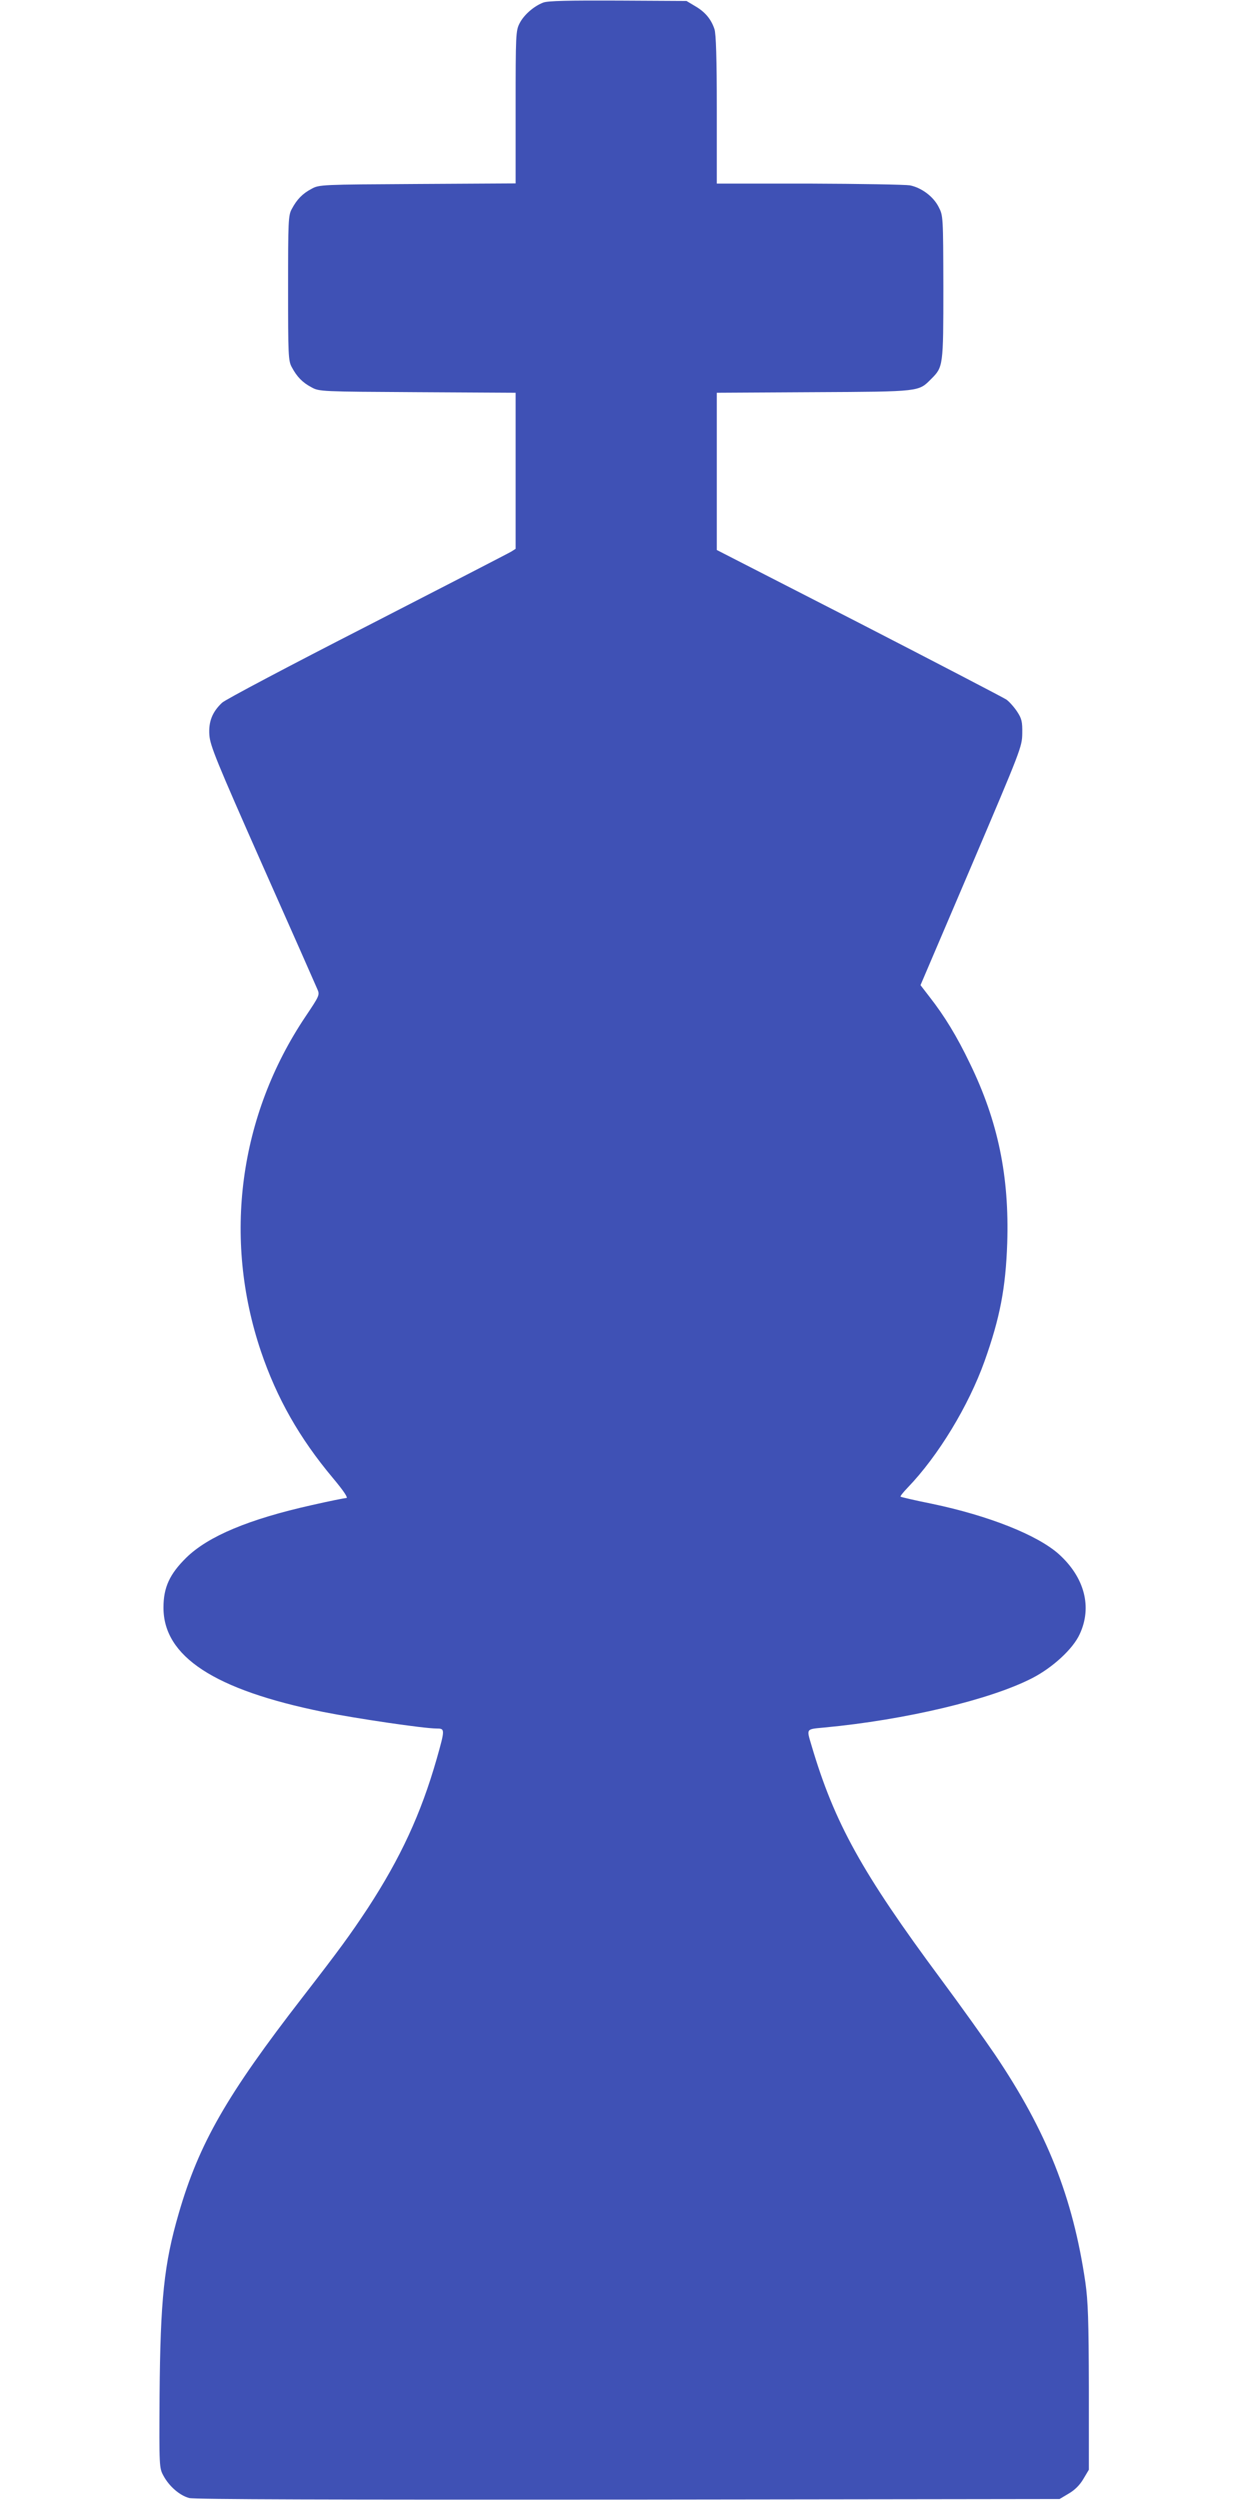 <?xml version="1.0" standalone="no"?>
<!DOCTYPE svg PUBLIC "-//W3C//DTD SVG 20010904//EN"
 "http://www.w3.org/TR/2001/REC-SVG-20010904/DTD/svg10.dtd">
<svg version="1.0" xmlns="http://www.w3.org/2000/svg"
 width="640pt" height="1280pt" viewBox="0 0 640 1280"
 preserveAspectRatio="xMidYMid meet">
<g transform="translate(0,1280) scale(0.1,-0.1)"
fill="#3f51b5" stroke="none">
<path d="M2782 12787 c-48 -18 -100 -63 -122 -107 -19 -37 -20 -59 -20 -429
l0 -390 -502 -3 c-493 -3 -504 -3 -543 -25 -46 -24 -75 -54 -101 -103 -18 -32
-19 -63 -19 -405 0 -342 1 -373 19 -405 26 -49 55 -79 101 -103 39 -22 50 -22
543 -25 l502 -3 0 -399 0 -400 -22 -14 c-13 -8 -345 -179 -738 -381 -393 -201
-728 -378 -743 -393 -50 -47 -70 -97 -65 -166 4 -54 36 -133 272 -666 148
-333 274 -618 281 -635 13 -29 10 -34 -61 -140 -340 -507 -424 -1133 -228
-1714 81 -239 197 -444 368 -648 56 -67 80 -103 69 -103 -9 0 -88 -16 -176
-36 -322 -72 -531 -159 -644 -270 -84 -83 -116 -151 -116 -254 -1 -251 260
-422 817 -535 171 -34 516 -85 581 -85 44 0 44 -3 1 -155 -81 -283 -185 -507
-353 -765 -92 -139 -143 -209 -334 -456 -388 -501 -530 -748 -634 -1107 -75
-258 -94 -439 -98 -932 -2 -364 -2 -371 20 -411 29 -54 83 -101 132 -114 27
-7 727 -9 2247 -8 l2209 3 47 28 c31 18 57 44 75 75 l28 47 0 420 c-1 346 -4
441 -18 540 -64 436 -197 771 -463 1166 -51 75 -175 249 -276 385 -405 546
-546 801 -663 1197 -26 88 -30 83 65 92 416 39 852 143 1065 253 105 54 209
150 243 225 65 139 25 291 -107 410 -110 98 -359 197 -651 258 -85 17 -157 34
-159 36 -3 2 13 22 36 46 157 163 312 419 394 648 79 222 108 374 116 604 11
342 -47 624 -191 920 -67 140 -131 244 -206 340 l-47 61 260 609 c254 597 260
611 261 680 1 60 -3 76 -26 111 -15 23 -40 51 -55 62 -15 10 -355 187 -755
393 l-728 373 0 403 0 402 498 3 c548 3 534 2 600 68 61 61 62 65 62 469 -1
362 -1 367 -24 411 -27 54 -88 99 -147 111 -24 4 -257 8 -516 9 l-473 0 0 379
c0 263 -4 388 -12 412 -17 51 -48 88 -98 117 l-45 27 -350 2 c-253 1 -359 -1
-383 -10z"/>
</g>
</svg>
